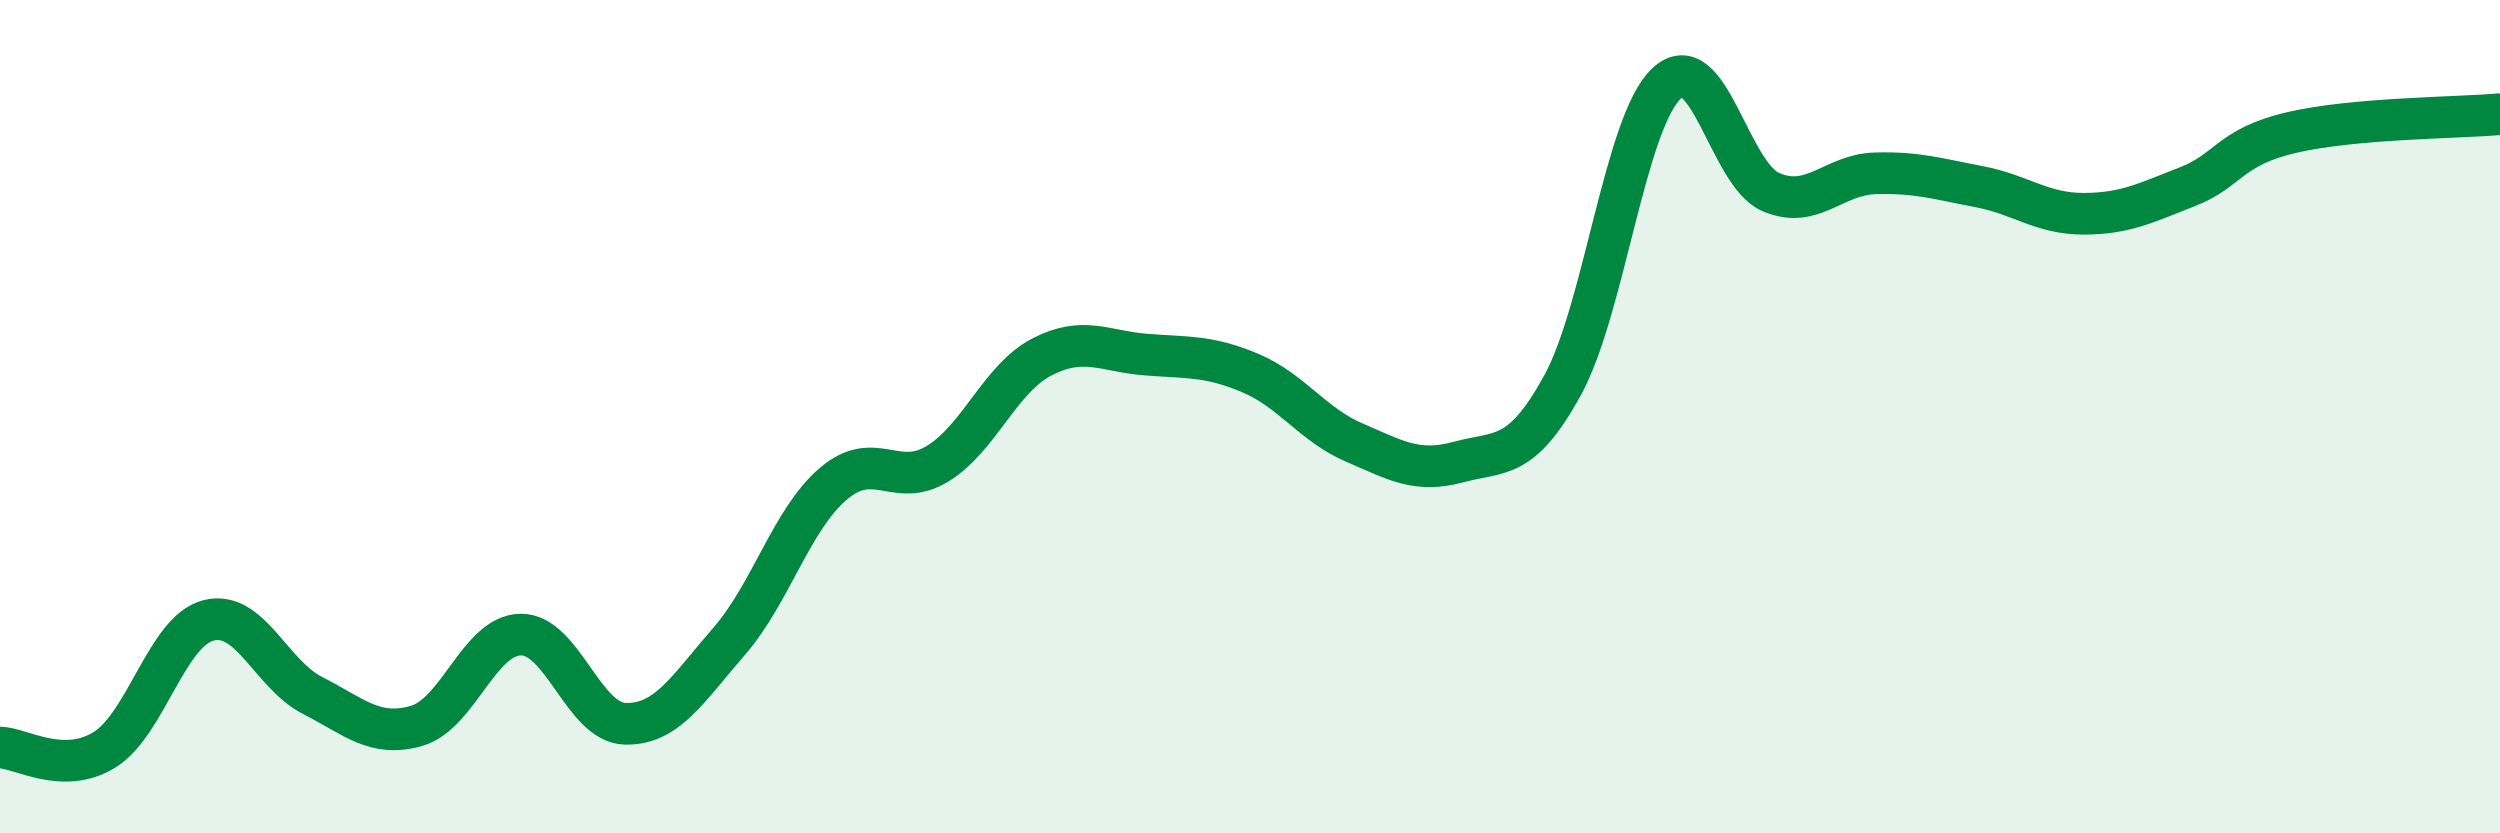 
    <svg width="60" height="20" viewBox="0 0 60 20" xmlns="http://www.w3.org/2000/svg">
      <path
        d="M 0,17.94 C 0.5,17.95 1.5,18.61 2.5,18 C 3.5,17.39 4,15.15 5,14.89 C 6,14.63 6.5,16.18 7.5,16.69 C 8.5,17.2 9,17.71 10,17.42 C 11,17.13 11.5,15.24 12.5,15.23 C 13.5,15.22 14,17.34 15,17.37 C 16,17.4 16.5,16.54 17.5,15.39 C 18.5,14.24 19,12.46 20,11.61 C 21,10.76 21.5,11.74 22.5,11.13 C 23.5,10.52 24,9.09 25,8.57 C 26,8.05 26.5,8.43 27.5,8.51 C 28.5,8.59 29,8.53 30,8.95 C 31,9.37 31.5,10.19 32.5,10.62 C 33.5,11.05 34,11.36 35,11.09 C 36,10.82 36.5,11.07 37.5,9.25 C 38.5,7.43 39,2.93 40,2 C 41,1.07 41.5,4.18 42.5,4.61 C 43.5,5.04 44,4.19 45,4.16 C 46,4.13 46.5,4.29 47.5,4.48 C 48.5,4.67 49,5.13 50,5.13 C 51,5.13 51.5,4.87 52.5,4.48 C 53.5,4.09 53.5,3.53 55,3.18 C 56.5,2.83 59,2.83 60,2.74L60 20L0 20Z"
        fill="#008740"
        opacity="0.1"
        stroke-linecap="round"
        stroke-linejoin="round"
      />
      <path
        d="M 0,17.94 C 0.5,17.95 1.5,18.61 2.5,18 C 3.5,17.39 4,15.15 5,14.89 C 6,14.63 6.5,16.18 7.5,16.69 C 8.5,17.2 9,17.71 10,17.42 C 11,17.13 11.5,15.24 12.5,15.23 C 13.5,15.22 14,17.34 15,17.37 C 16,17.4 16.5,16.54 17.5,15.39 C 18.5,14.24 19,12.46 20,11.61 C 21,10.76 21.5,11.74 22.5,11.13 C 23.5,10.52 24,9.09 25,8.57 C 26,8.05 26.5,8.43 27.5,8.51 C 28.5,8.59 29,8.53 30,8.95 C 31,9.37 31.5,10.19 32.5,10.62 C 33.5,11.05 34,11.36 35,11.09 C 36,10.82 36.5,11.07 37.5,9.25 C 38.5,7.43 39,2.93 40,2 C 41,1.07 41.5,4.18 42.5,4.61 C 43.5,5.04 44,4.19 45,4.16 C 46,4.13 46.5,4.29 47.5,4.48 C 48.5,4.67 49,5.13 50,5.13 C 51,5.13 51.5,4.87 52.5,4.48 C 53.5,4.09 53.5,3.53 55,3.18 C 56.5,2.83 59,2.83 60,2.74"
        stroke="#008740"
        stroke-width="1"
        fill="none"
        stroke-linecap="round"
        stroke-linejoin="round"
      />
    </svg>
  